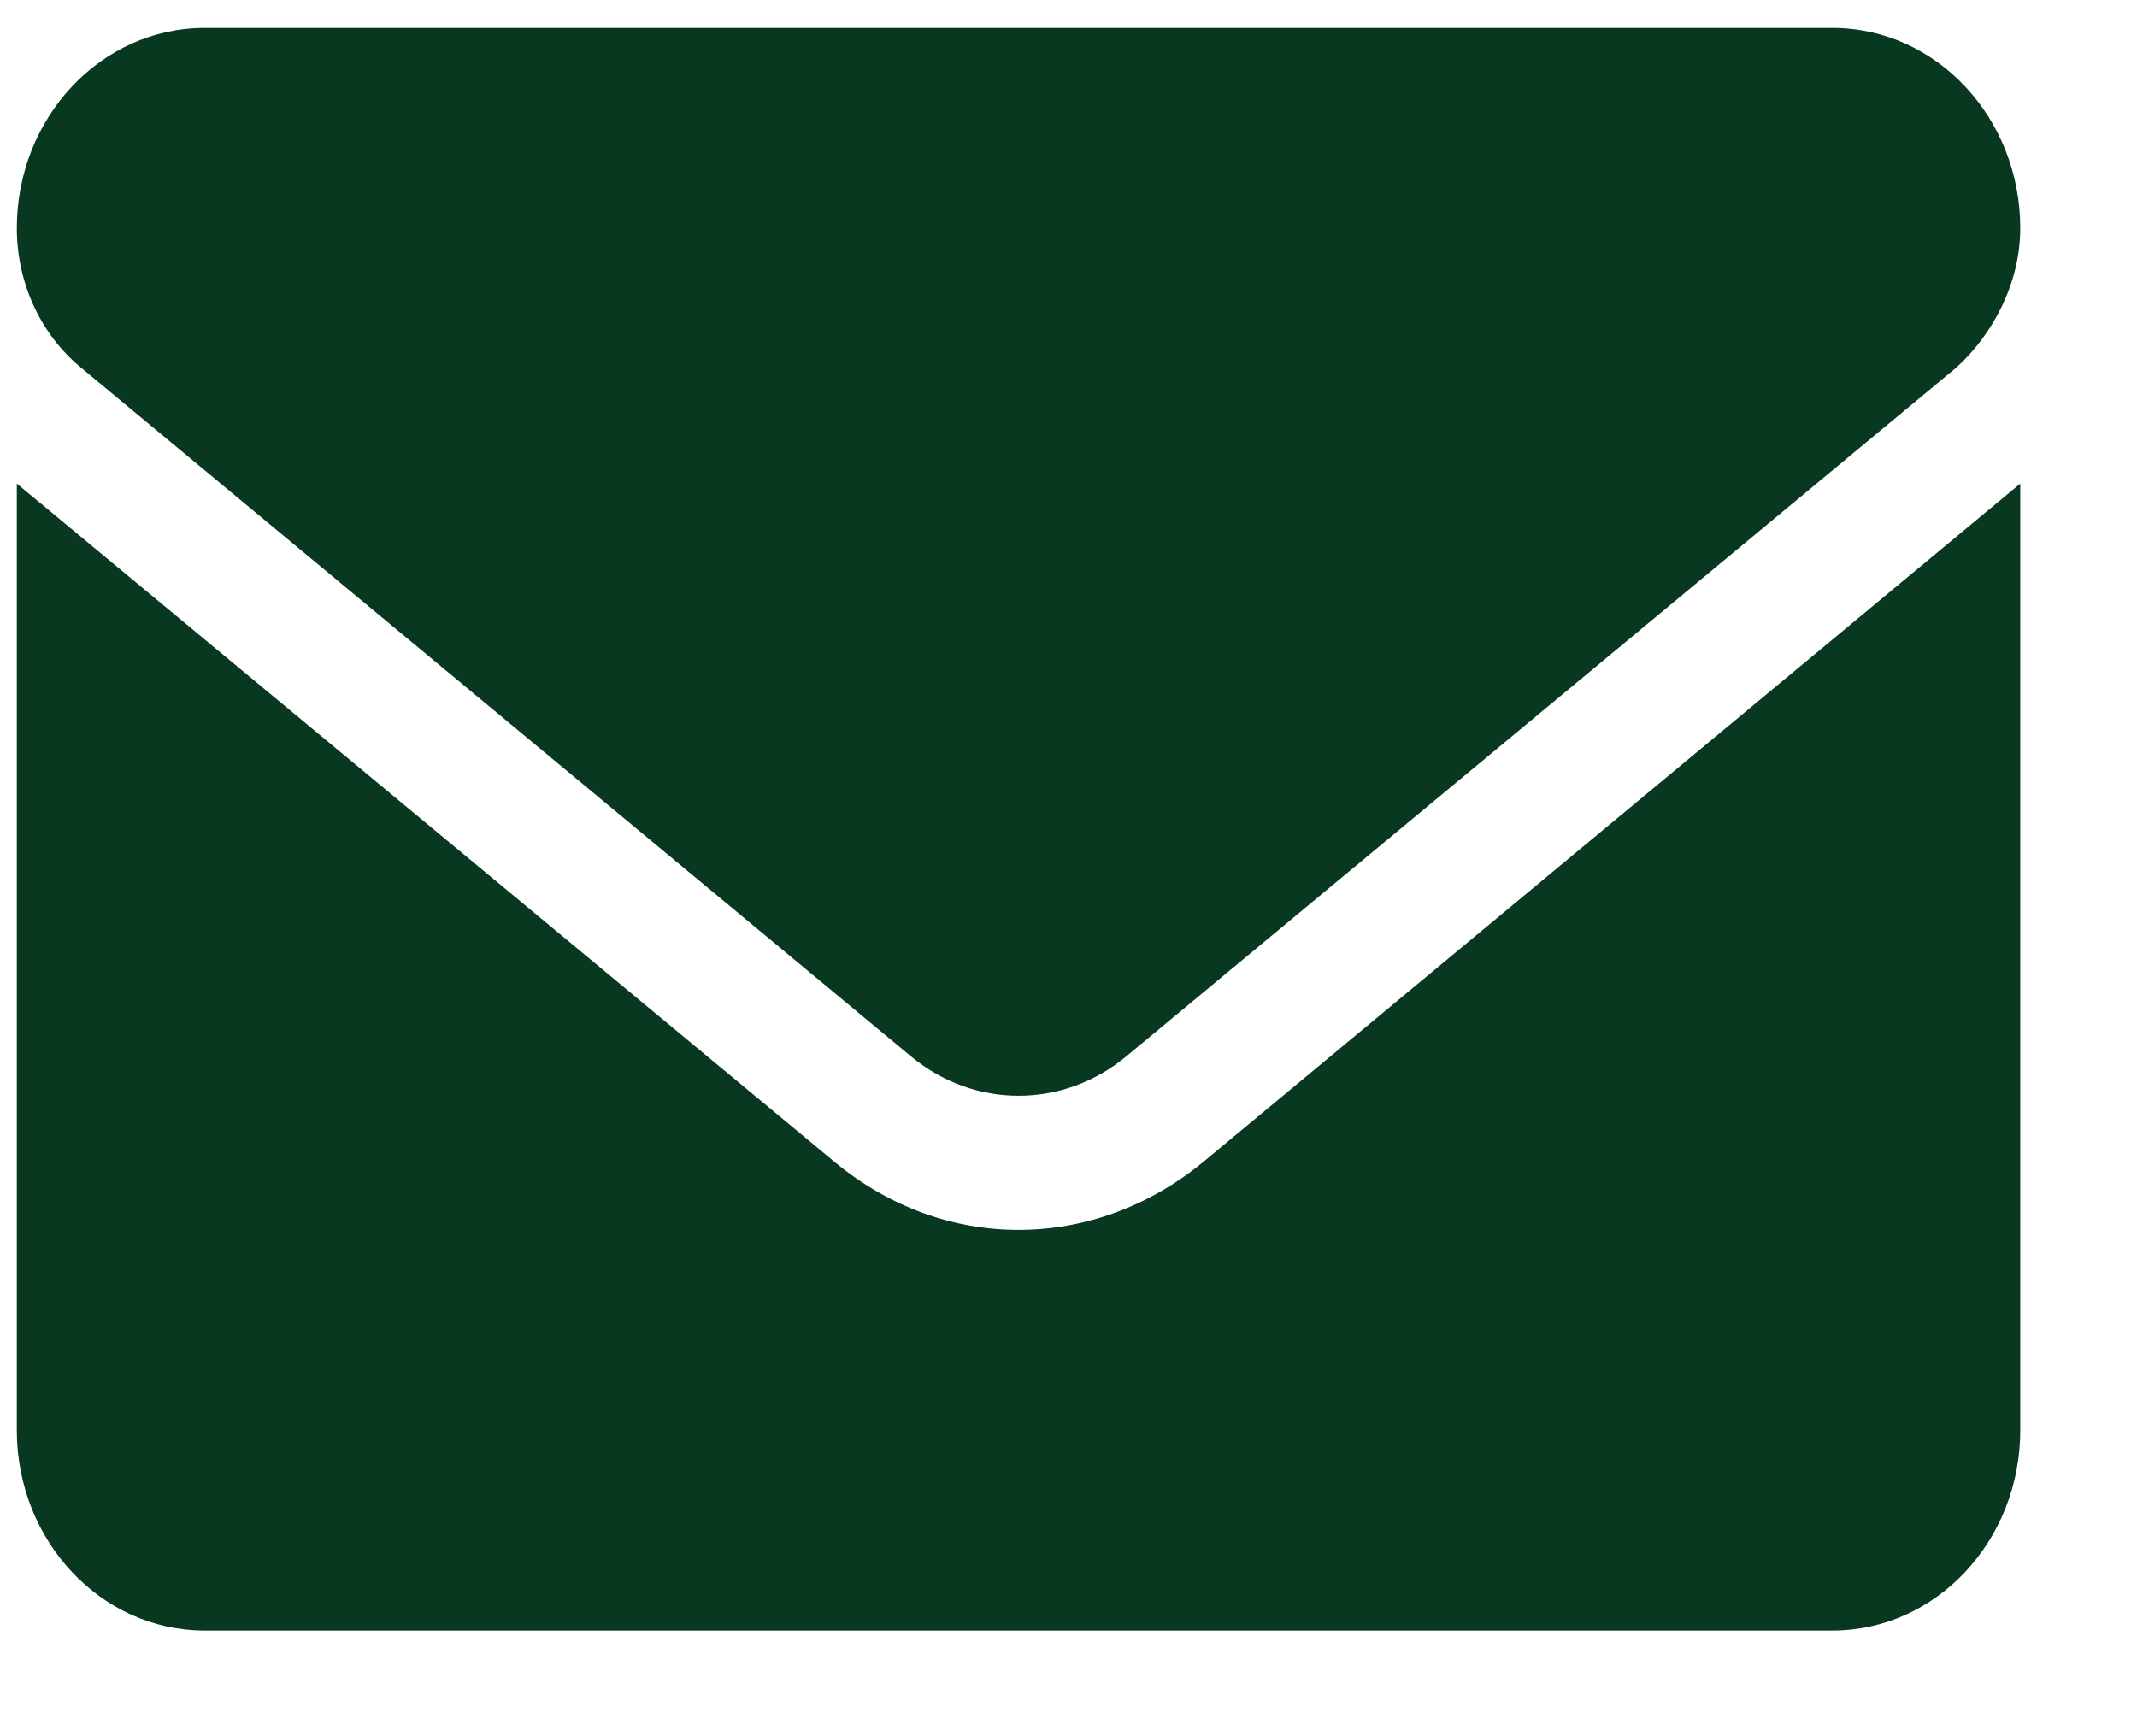<svg width="16" height="13" viewBox="0 0 16 13" fill="none" xmlns="http://www.w3.org/2000/svg">
<path d="M7.626 9.209C7.142 9.209 6.657 9.04 6.244 8.696L0.126 3.621V10.709C0.126 11.537 0.756 12.209 1.532 12.209H13.72C14.496 12.209 15.126 11.537 15.126 10.709V3.621L9.009 8.7C8.596 9.04 8.109 9.209 7.626 9.209ZM0.603 2.75L6.82 7.909C7.294 8.303 7.959 8.303 8.433 7.909L14.65 2.75C14.924 2.5 15.126 2.115 15.126 1.709C15.126 0.881 14.496 0.209 13.72 0.209H1.532C0.756 0.209 0.126 0.881 0.126 1.709C0.126 2.115 0.302 2.5 0.603 2.75Z" fill="#093820"/>
</svg>
